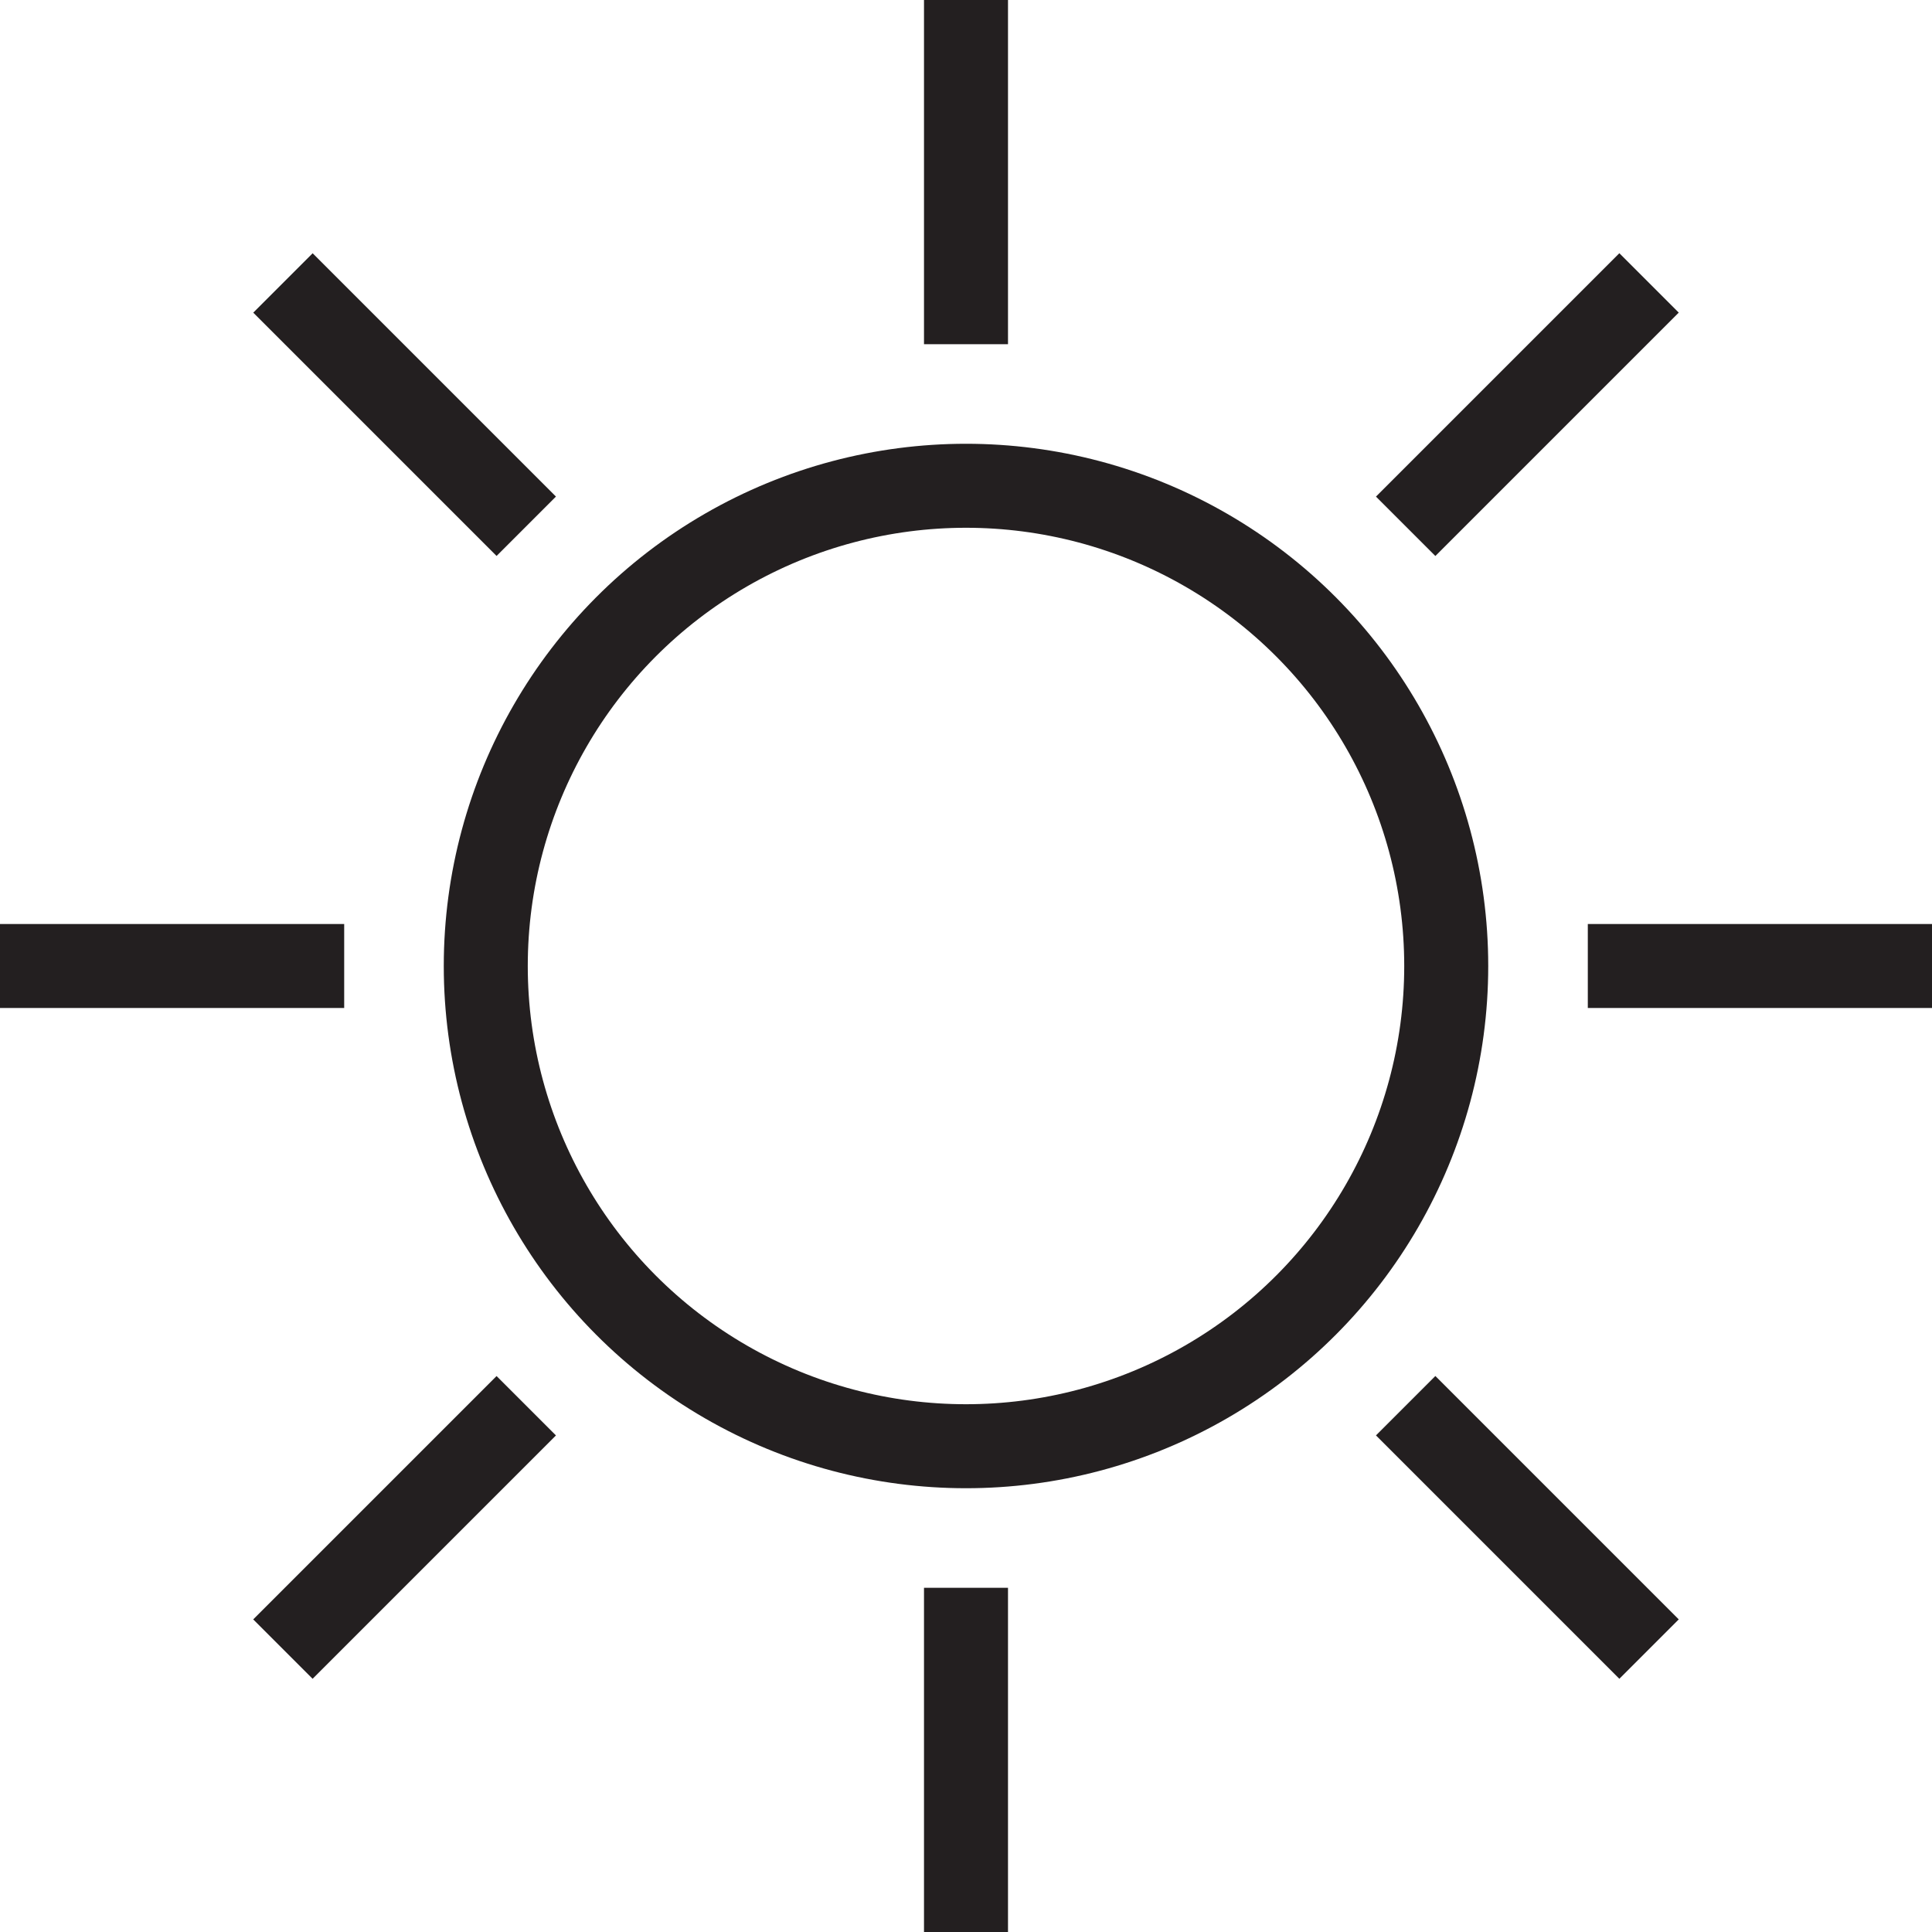 <svg xmlns="http://www.w3.org/2000/svg" width="46" height="46" viewBox="0 0 46 46"><g fill="none" stroke="#231F20" stroke-width="2" stroke-miterlimit="10"><circle cx="23" cy="23" r="11.434"/><path d="M23 0v8.195M23 37.805V46M46 23h-8.195M8.195 23H0M39.263 6.736l-5.795 5.795M12.53 33.47l-5.794 5.794M39.263 39.264l-5.795-5.795M12.53 12.53L6.737 6.737"/></g></svg>